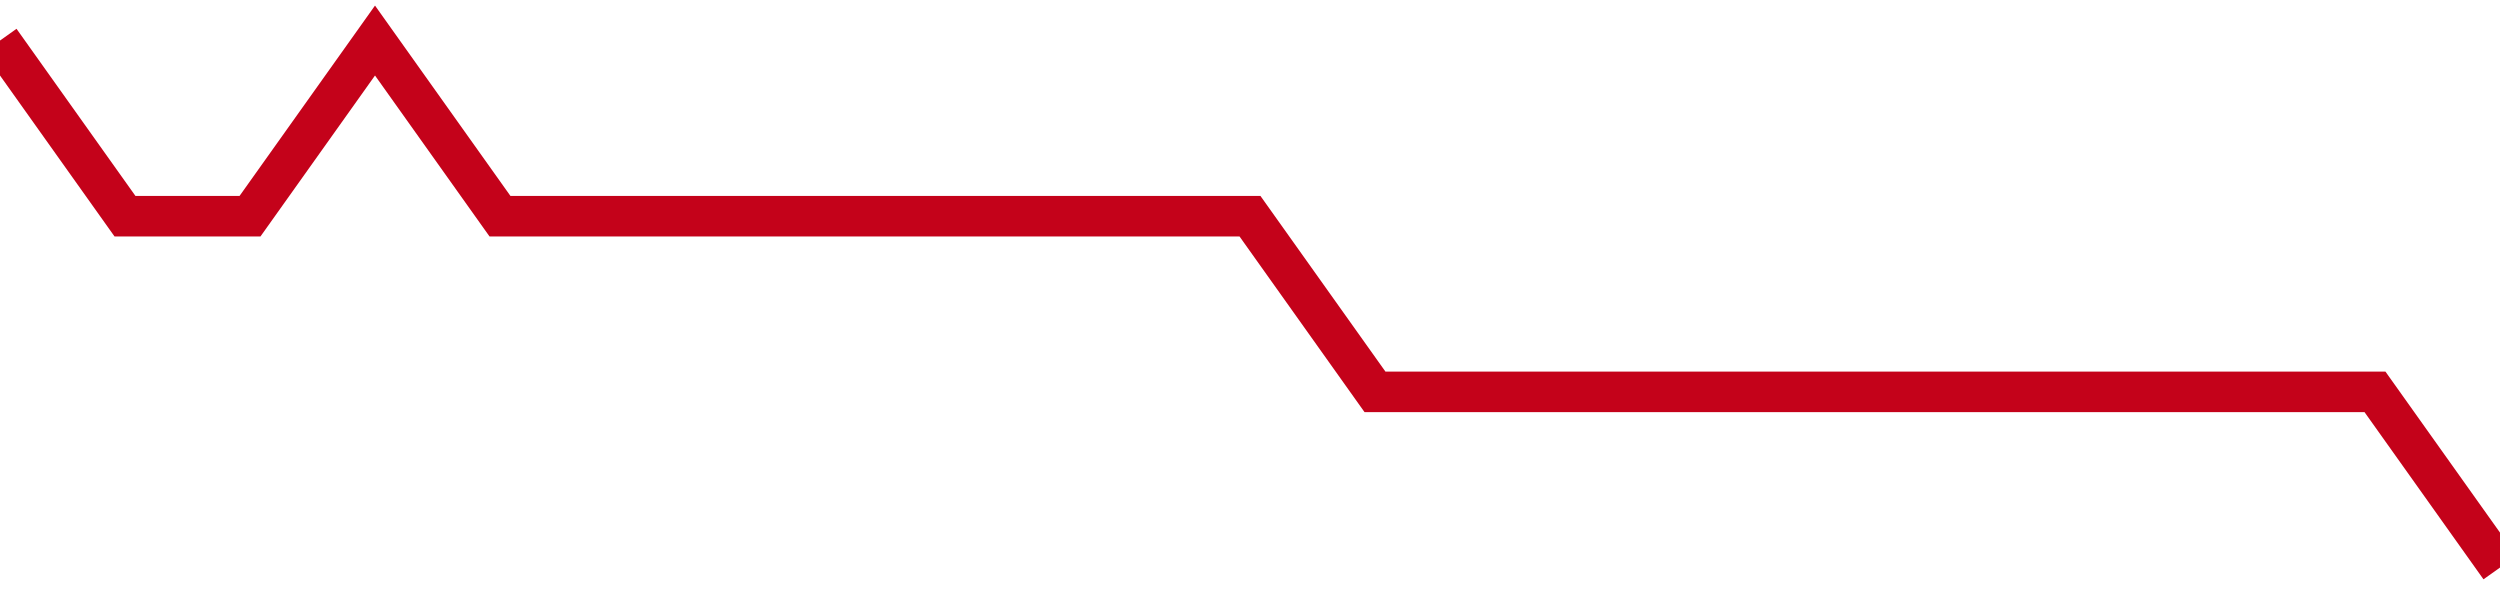 <!-- Generated with https://github.com/jxxe/sparkline/ --><svg viewBox="0 0 185 45" class="sparkline" xmlns="http://www.w3.org/2000/svg"><path class="sparkline--fill" d="M 0 3 L 0 3 L 9.25 16 L 18.5 16 L 27.75 3 L 37 16 L 46.25 16 L 55.5 16 L 64.75 16 L 74 16 L 83.25 16 L 92.5 16 L 101.75 29 L 111 29 L 120.25 29 L 129.5 29 L 138.75 29 L 148 29 L 157.25 29 L 166.5 29 L 175.75 29 L 185 42 V 45 L 0 45 Z" stroke="none" fill="none" ></path><path class="sparkline--line" d="M 0 3 L 0 3 L 9.25 16 L 18.5 16 L 27.75 3 L 37 16 L 46.25 16 L 55.5 16 L 64.75 16 L 74 16 L 83.25 16 L 92.5 16 L 101.75 29 L 111 29 L 120.25 29 L 129.5 29 L 138.75 29 L 148 29 L 157.25 29 L 166.5 29 L 175.75 29 L 185 42" fill="none" stroke-width="3" stroke="#C4021A" ></path></svg>